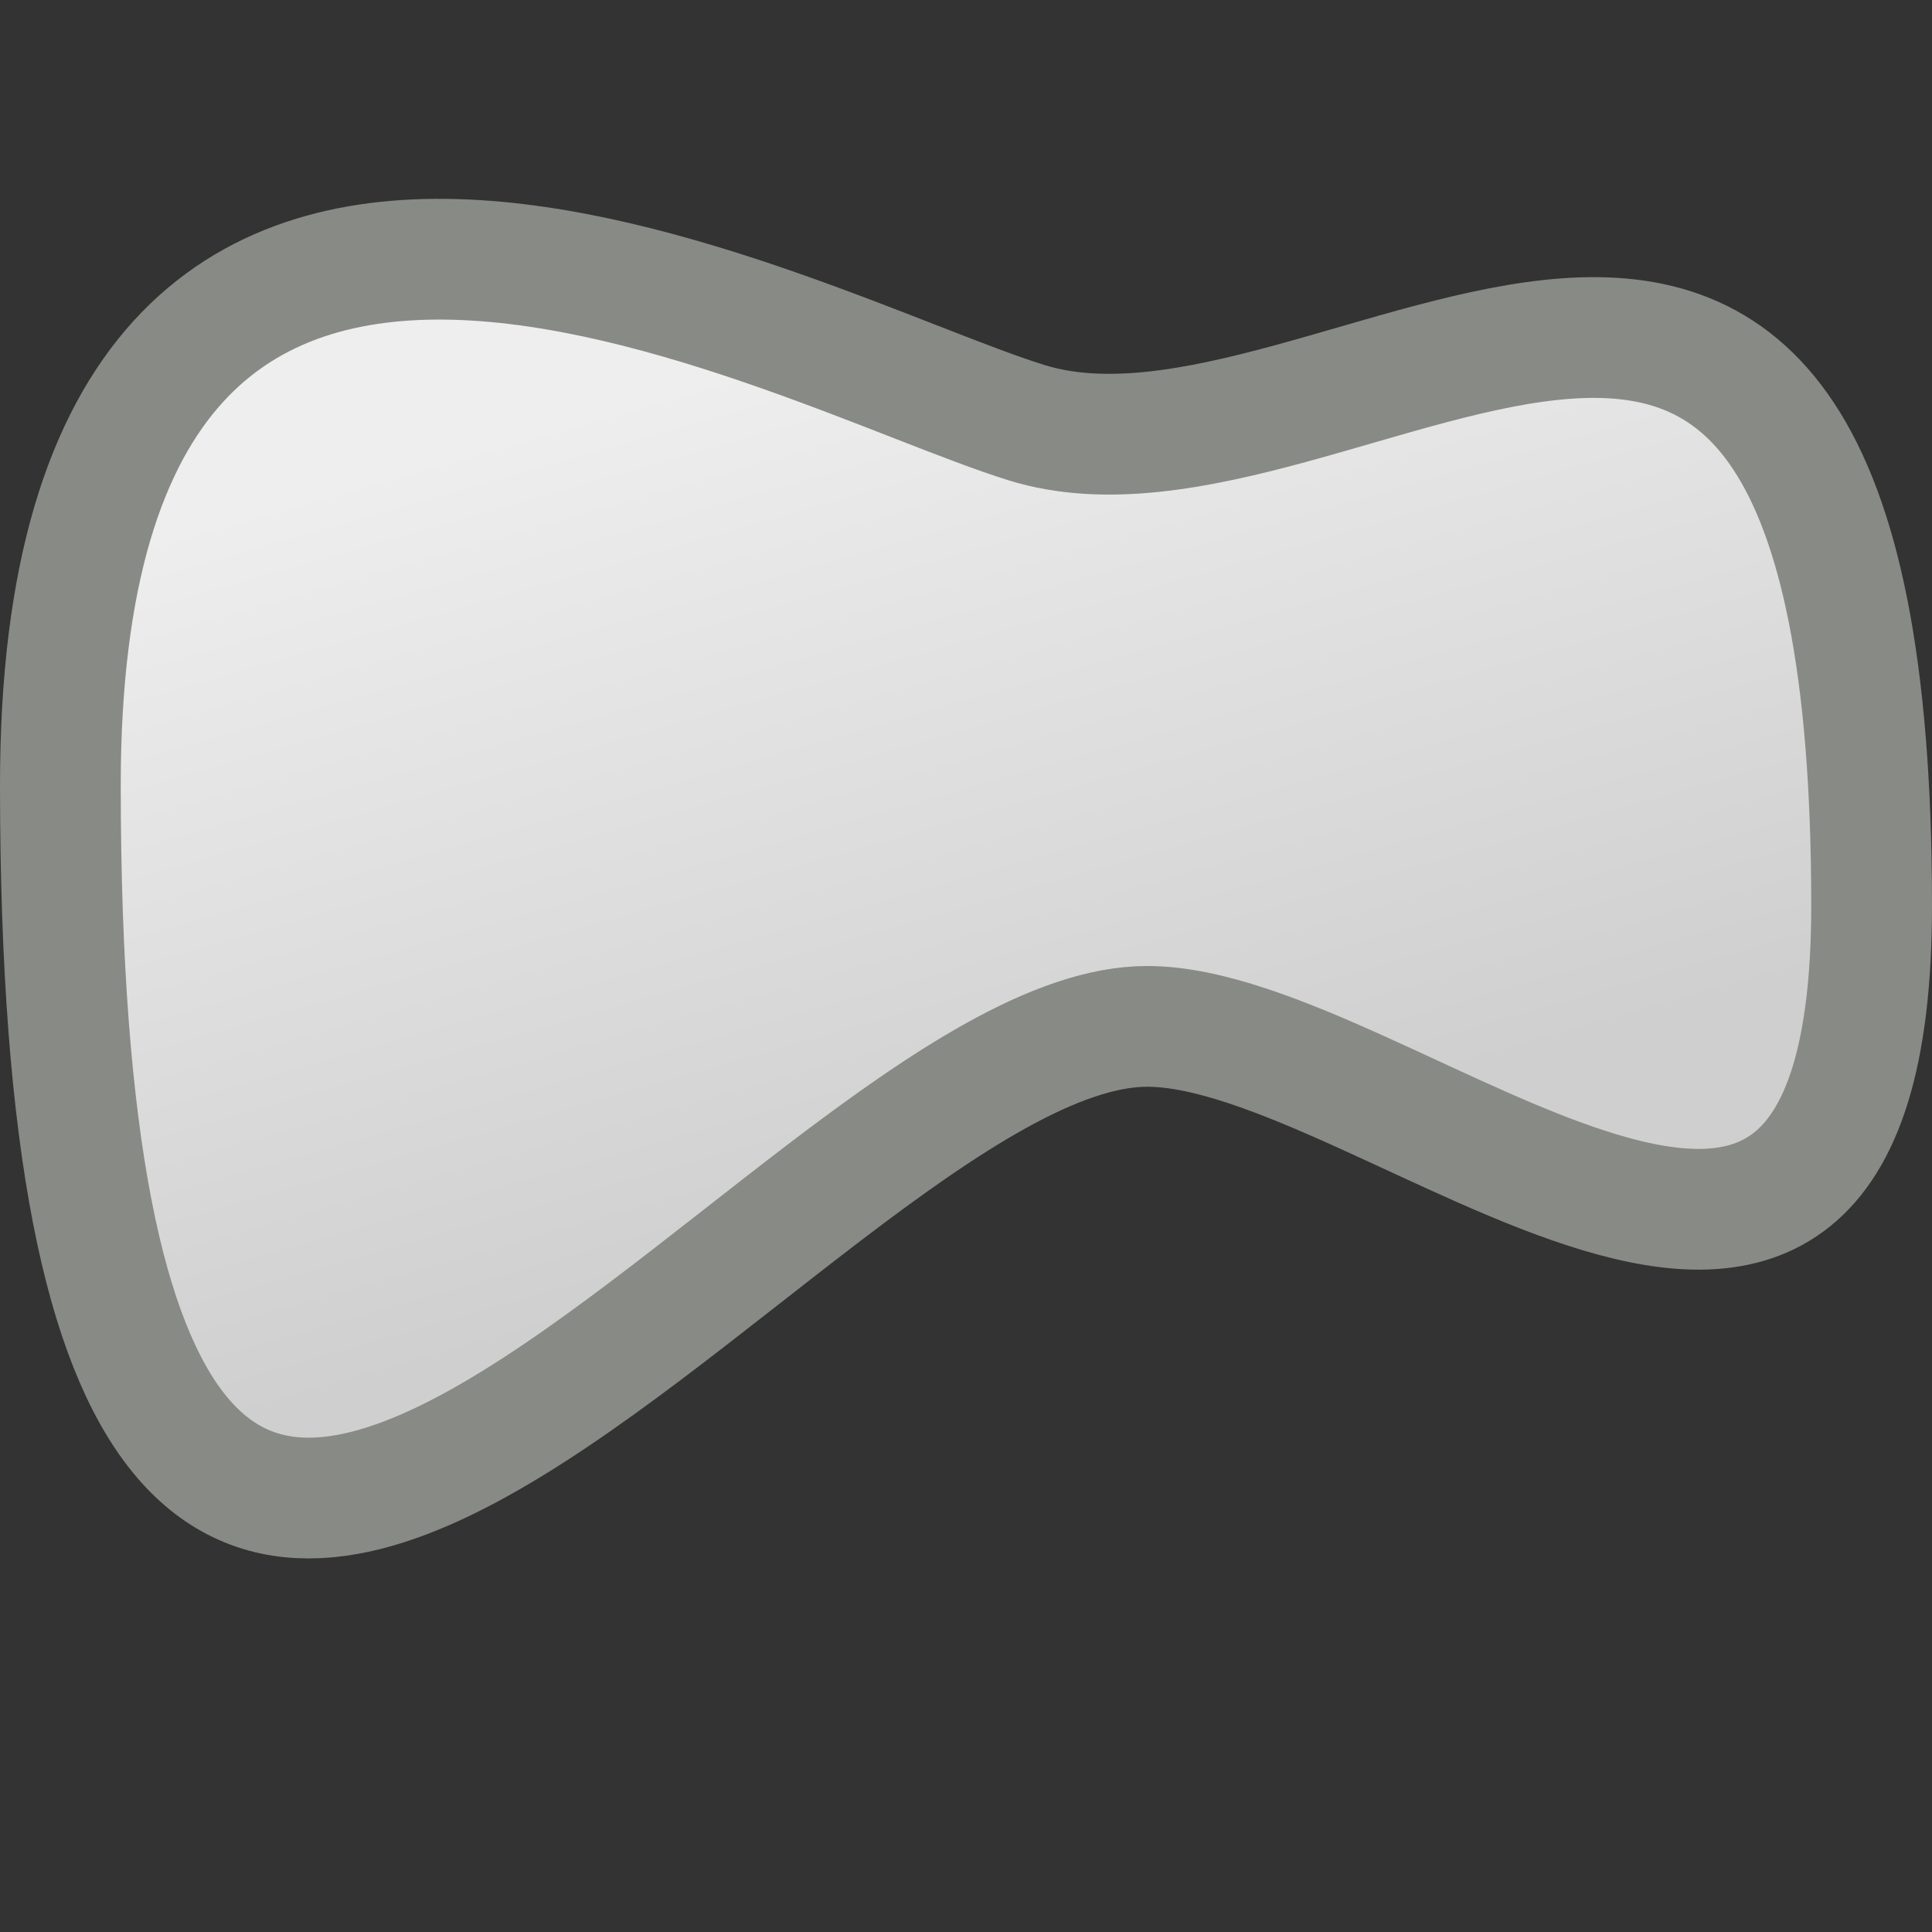 <svg height="16" width="16" xmlns="http://www.w3.org/2000/svg" xmlns:xlink="http://www.w3.org/1999/xlink"><rect width="100%" height="100%" fill="#333333" stroke="none"/><linearGradient id="a" gradientUnits="userSpaceOnUse" x1="4.5" x2="6.5" y1="3.5" y2="10.5"><stop offset="0" stop-color="#eee"/><stop offset="1" stop-color="#cfcfcf"/></linearGradient><path d="m.5 6.5c0 12 6 2 9 2 2 0 6 4 6-1 0-8-4.398-3.191-7-4-1.942-.604-8-4-8 3z" fill="url(#a)" fill-rule="evenodd" stroke="#888a85" stroke-linecap="round" stroke-linejoin="round"/></svg>